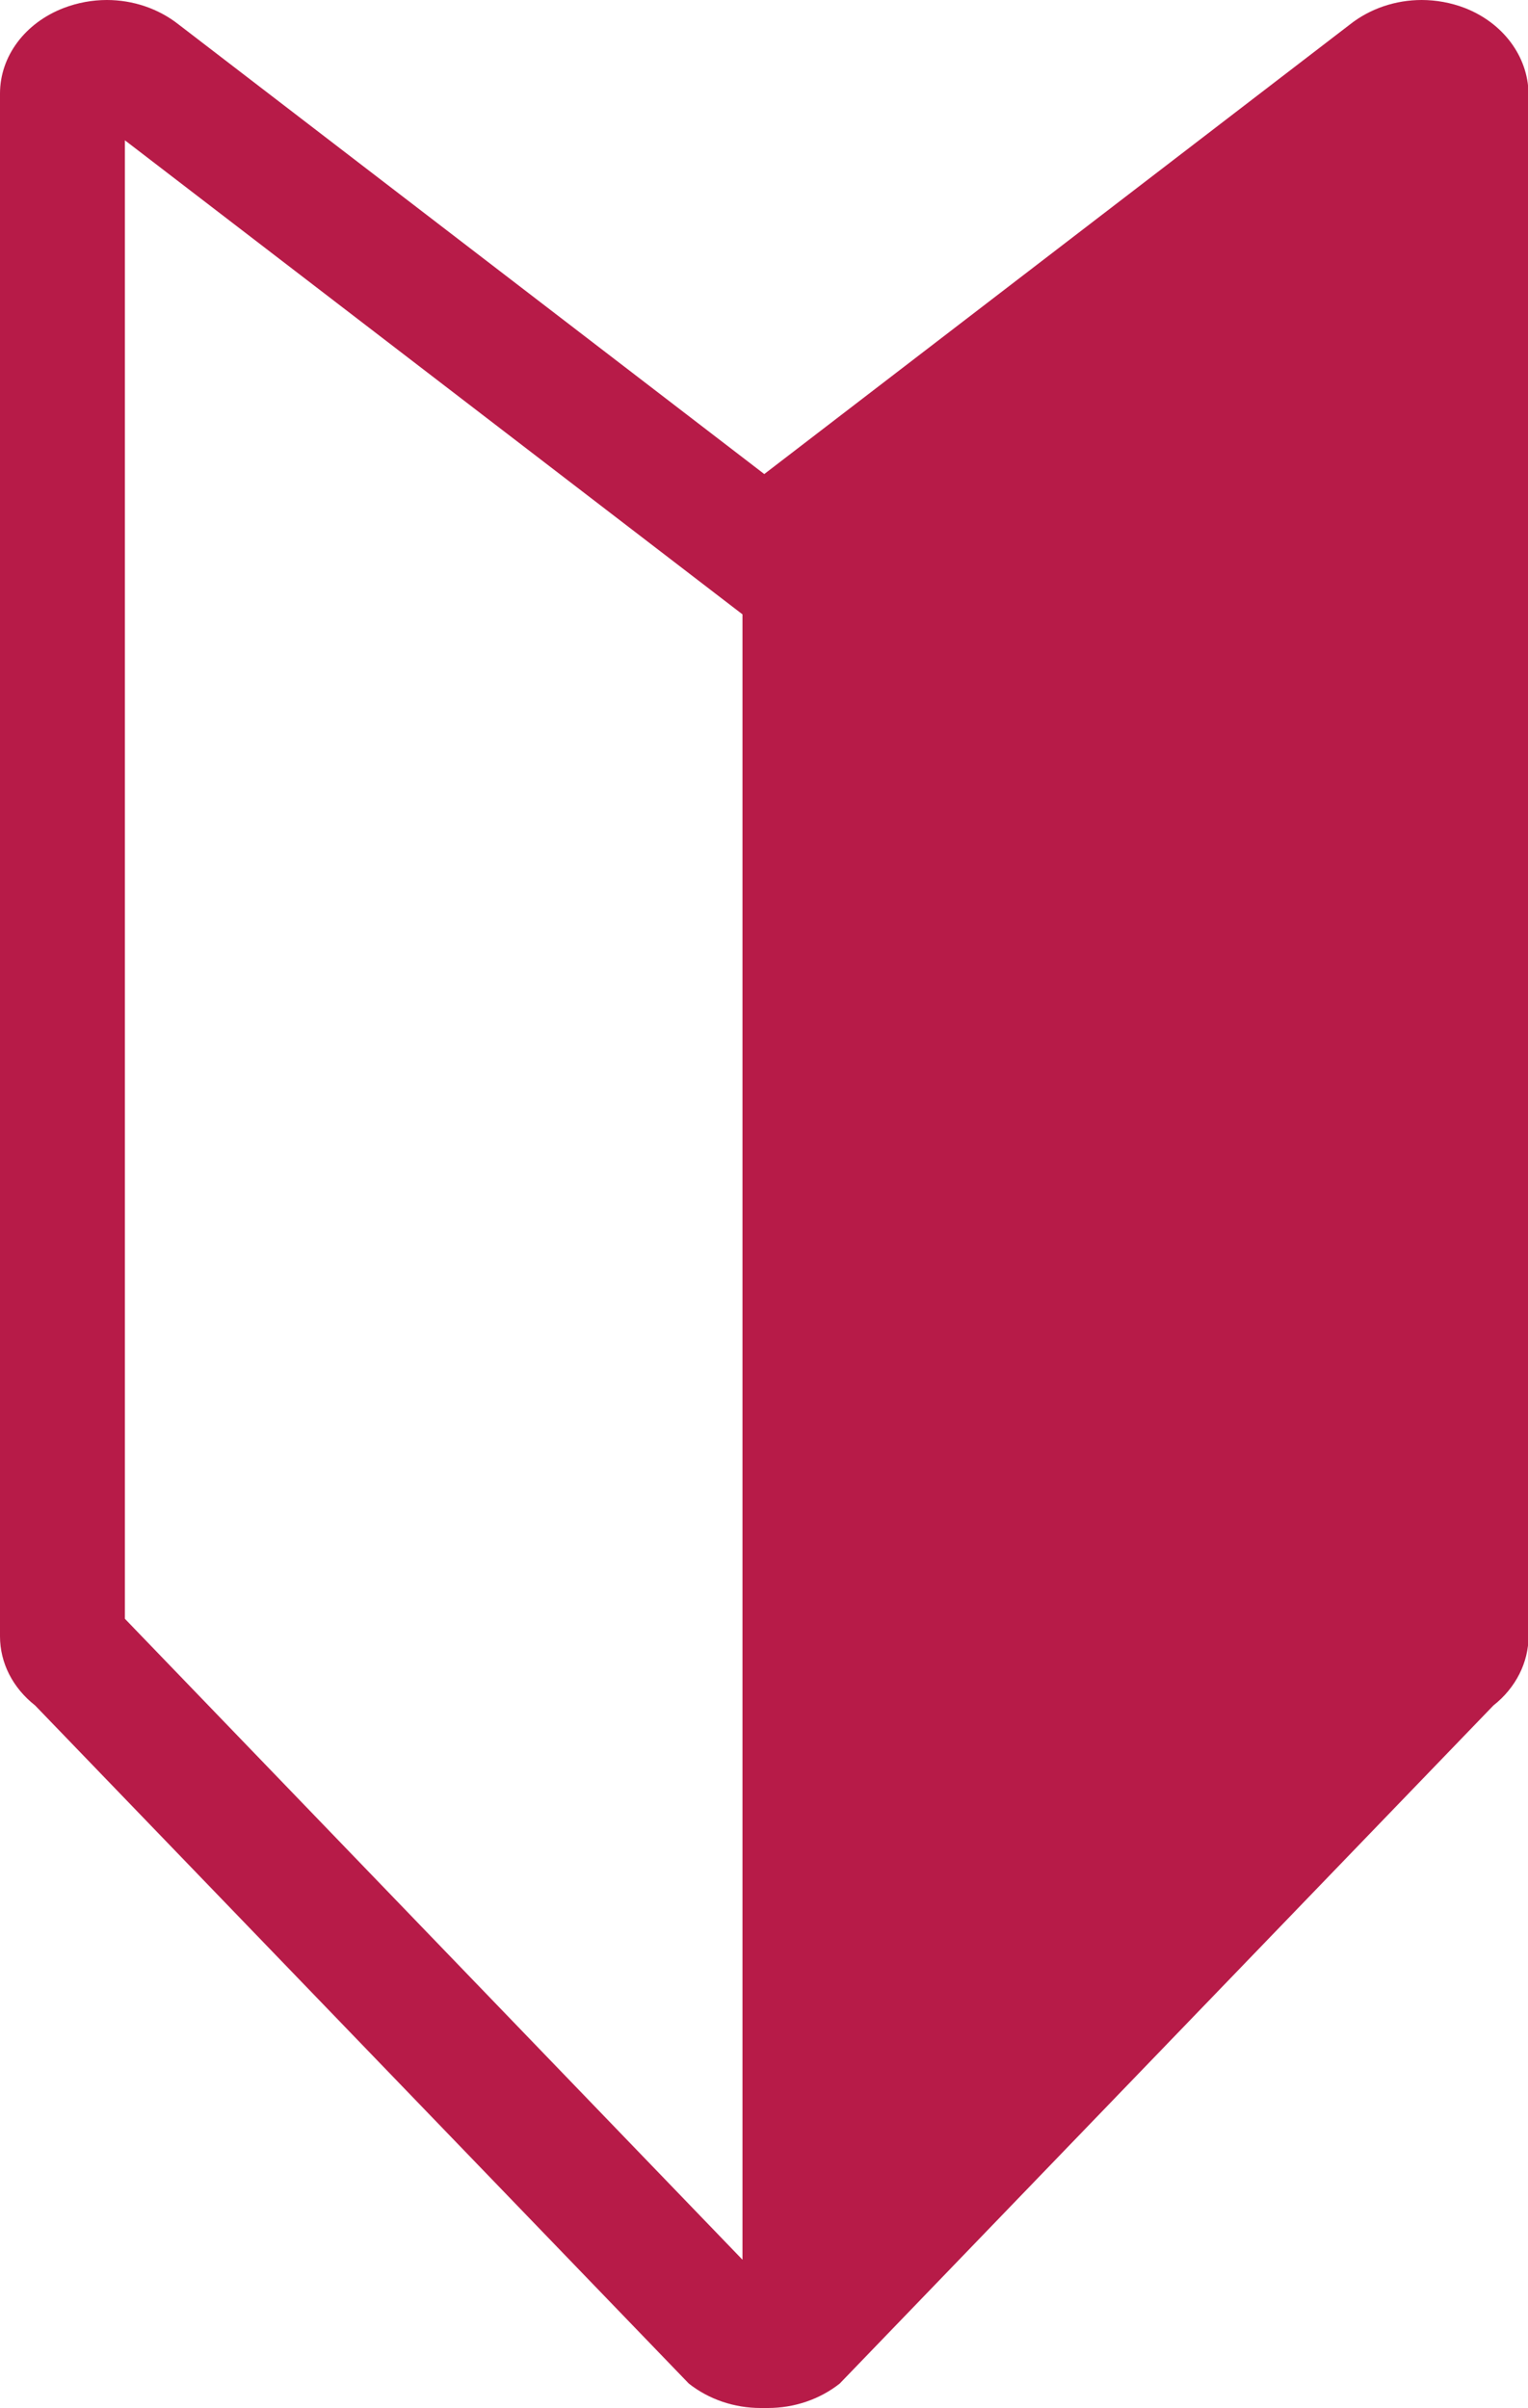 <?xml version="1.0" encoding="utf-8"?>
<!-- Generator: Adobe Illustrator 24.1.1, SVG Export Plug-In . SVG Version: 6.00 Build 0)  -->
<svg version="1.1" id="レイヤー_24" xmlns="http://www.w3.org/2000/svg" xmlns:xlink="http://www.w3.org/1999/xlink" x="0px"
	 y="0px" width="287.5px" height="453.1px" viewBox="0 0 287.5 453.1" style="enable-background:new 0 0 287.5 453.1;"
	 xml:space="preserve">
<style type="text/css">
	.st0{fill:#B71B48;}
</style>
<path class="st0" d="M275.6,1.5c-2.6-1-5.4-1.5-8.1-1.5c-4.9,0-9.7,1.6-13.5,4.6L143.8,89.2L33.6,4.6C29.8,1.6,25,0,20.1,0
	c-2.7,0-5.5,0.5-8.1,1.5C4.7,4.3,0,10.6,0,17.6v290.3c0,5,2.4,9.7,6.6,13l123,127.6c3.8,3,8.6,4.6,13.5,4.6c0.2,0,0.5,0,0.7,0
	s0.5,0,0.7,0c4.9,0,9.7-1.6,13.5-4.6l123-127.6c4.2-3.3,6.6-8.1,6.6-13V17.6C287.5,10.6,282.8,4.3,275.6,1.5z M139.7,425.2
	L23.5,304.6V26.4l116.2,89.2V425.2z"/>
</svg>
